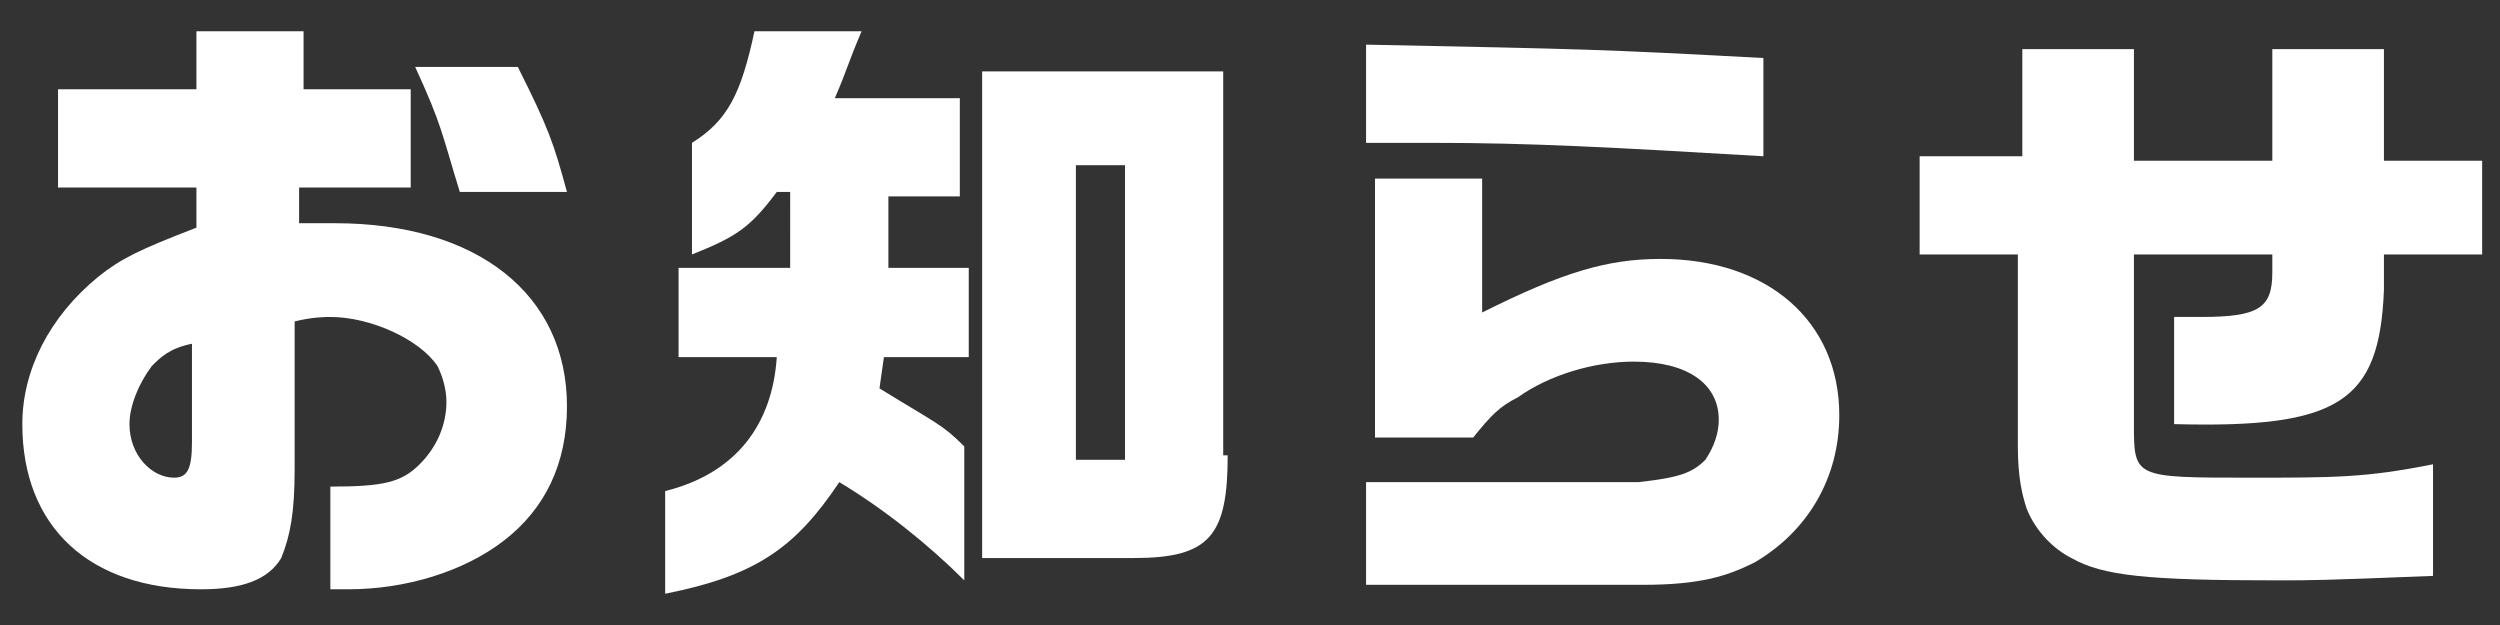 <?xml version="1.0" encoding="utf-8"?>
<!-- Generator: Adobe Illustrator 23.0.3, SVG Export Plug-In . SVG Version: 6.00 Build 0)  -->
<svg version="1.1" xmlns="http://www.w3.org/2000/svg" xmlns:xlink="http://www.w3.org/1999/xlink" x="0px" y="0px" width="56px"
	 height="14px" viewBox="0 0 56 14" style="enable-background:new 0 0 56 14;" xml:space="preserve">
<rect x="0" y="0" width="56" height="14" fill="#333333" stroke="none"/>
<style type="text/css">
	.st0{display:none;}
	.st1{display:inline;}
	.st2{fill:#FFFFFF;}
	.st3{fill:#CE0704;}
	.st4{fill:url(#SVGID_1_);}
	.st5{fill:url(#SVGID_2_);}
	.st6{opacity:0.5;fill:url(#SVGID_3_);}
	.st7{fill:url(#SVGID_4_);}
	.st8{fill:url(#SVGID_5_);}
	.st9{fill:#E8B280;}
	.st10{fill:#FFD798;}
	.st11{fill:#9C0603;}
	.st12{fill:#4F1A19;}
	.st13{fill:#824A00;}
	.st14{fill:#6B3A00;}
	.st15{fill:#999999;}
	.st16{fill-rule:evenodd;clip-rule:evenodd;}
	.st17{fill:#A9DEFF;}
	.st18{fill:#D74745;}
	.st19{clip-path:url(#SVGID_7_);}
	.st20{fill:#90E6FC;}
	.st21{fill:#FAD50A;}
	.st22{fill:#A4D732;}
	.st23{fill:#E06328;}
	.st24{fill:#538C2F;}
	.st25{fill:#CCCCCC;}
	.st26{fill:#8ED2F4;}
	.st27{fill:#FADA00;}
	.st28{fill:#91C32F;}
	.st29{fill:#E95205;}
	.st30{fill:#E50012;}
</style>
<g id="material" class="st0">
</g>
<g id="use">
	<g>
		<path class="st2" d="M1.3,4.3V2h3.1V0.7h2.4V2h2.4v2.2H6.7V5c0.4,0,0.6,0,0.8,0c3.2,0,5.2,1.6,5.2,4.1c0,1.3-0.5,2.3-1.4,3
			c-0.9,0.7-2.2,1.1-3.5,1.1c-0.1,0-0.3,0-0.4,0v-2.3c1.2,0,1.6-0.1,2-0.5c0.4-0.4,0.6-0.9,0.6-1.4c0-0.3-0.1-0.6-0.2-0.8
			C9.4,7.6,8.3,7.1,7.4,7.1c-0.1,0-0.4,0-0.8,0.1v3.3c0,1-0.1,1.5-0.3,2C6,13,5.4,13.2,4.5,13.2c-2.5,0-4-1.4-4-3.7
			c0-1.2,0.6-2.4,1.7-3.3c0.5-0.4,0.9-0.6,2.2-1.1l0-0.9H1.3z M4.3,7.7C3.8,7.8,3.6,8,3.4,8.2C3.1,8.6,2.9,9.1,2.9,9.5
			c0,0.7,0.5,1.2,1,1.2c0.3,0,0.4-0.2,0.4-0.8V7.7z M11.6,1.5c0.7,1.4,0.8,1.7,1.1,2.8h-2.4c-0.4-1.3-0.4-1.5-1-2.8H11.6z"/>
		<path class="st2" d="M15.2,8V6h2.5V4.3h-0.3c-0.6,0.8-0.9,1-1.9,1.4V3.2c0.8-0.5,1.1-1.1,1.4-2.5h2.4C19,1.4,19,1.5,18.7,2.2h2.8
			v2.2h-1.6V6h1.8v2h-1.9l-0.1,0.7c1.3,0.8,1.4,0.8,1.9,1.3v3c-0.8-0.8-1.8-1.6-2.8-2.2c-1,1.5-1.9,2.1-3.9,2.5V11
			c1.6-0.4,2.4-1.5,2.5-3H15.2z M27.5,10.2c0,1.8-0.4,2.3-2.1,2.3h-3.4V1.6h5.4V10.2z M25.2,10.3V3.7h-1.1v6.6H25.2z"/>
		<path class="st2" d="M39.5,3.5c-3.4-0.2-5.2-0.3-7.4-0.3h-1.5V1c4.9,0.1,5.2,0.1,8.9,0.3V3.5z M30.7,10.8h3.1c2.5,0,2.5,0,2.9,0
			c0.9-0.1,1.2-0.2,1.5-0.5c0.2-0.3,0.3-0.6,0.3-0.9c0-0.8-0.7-1.3-1.9-1.3c-0.9,0-1.9,0.3-2.6,0.8c-0.4,0.2-0.6,0.4-1,0.9h-2.2V4
			h2.4v3C35,6.1,36,5.8,37.2,5.8c2.4,0,4,1.4,4,3.5c0,1.4-0.7,2.6-1.9,3.3c-0.6,0.3-1.2,0.5-2.5,0.5c-0.6,0-1,0-3.1,0h-3.1V10.8z"/>
		<path class="st2" d="M43.1,3.5h2.2V1.1h2.5v2.5h3.1V1.1h2.5v2.5h2.2v2.1h-2.2v0.8c-0.1,2.5-1,3.1-4.7,3V7.1c0.3,0,0.5,0,0.6,0
			c1.3,0,1.6-0.2,1.6-1l0-0.4l-3.1,0l0,3.8c0,1.2,0,1.2,2.6,1.2c1.9,0,2.6,0,4.1-0.3v2.5c-2.5,0.1-2.7,0.1-3.5,0.1
			c-2.9,0-3.9-0.1-4.6-0.5c-0.4-0.2-0.8-0.6-1-1.1c-0.1-0.3-0.2-0.7-0.2-1.4V5.7h-2.2V3.5z"/>
	</g>
</g>
</svg>
